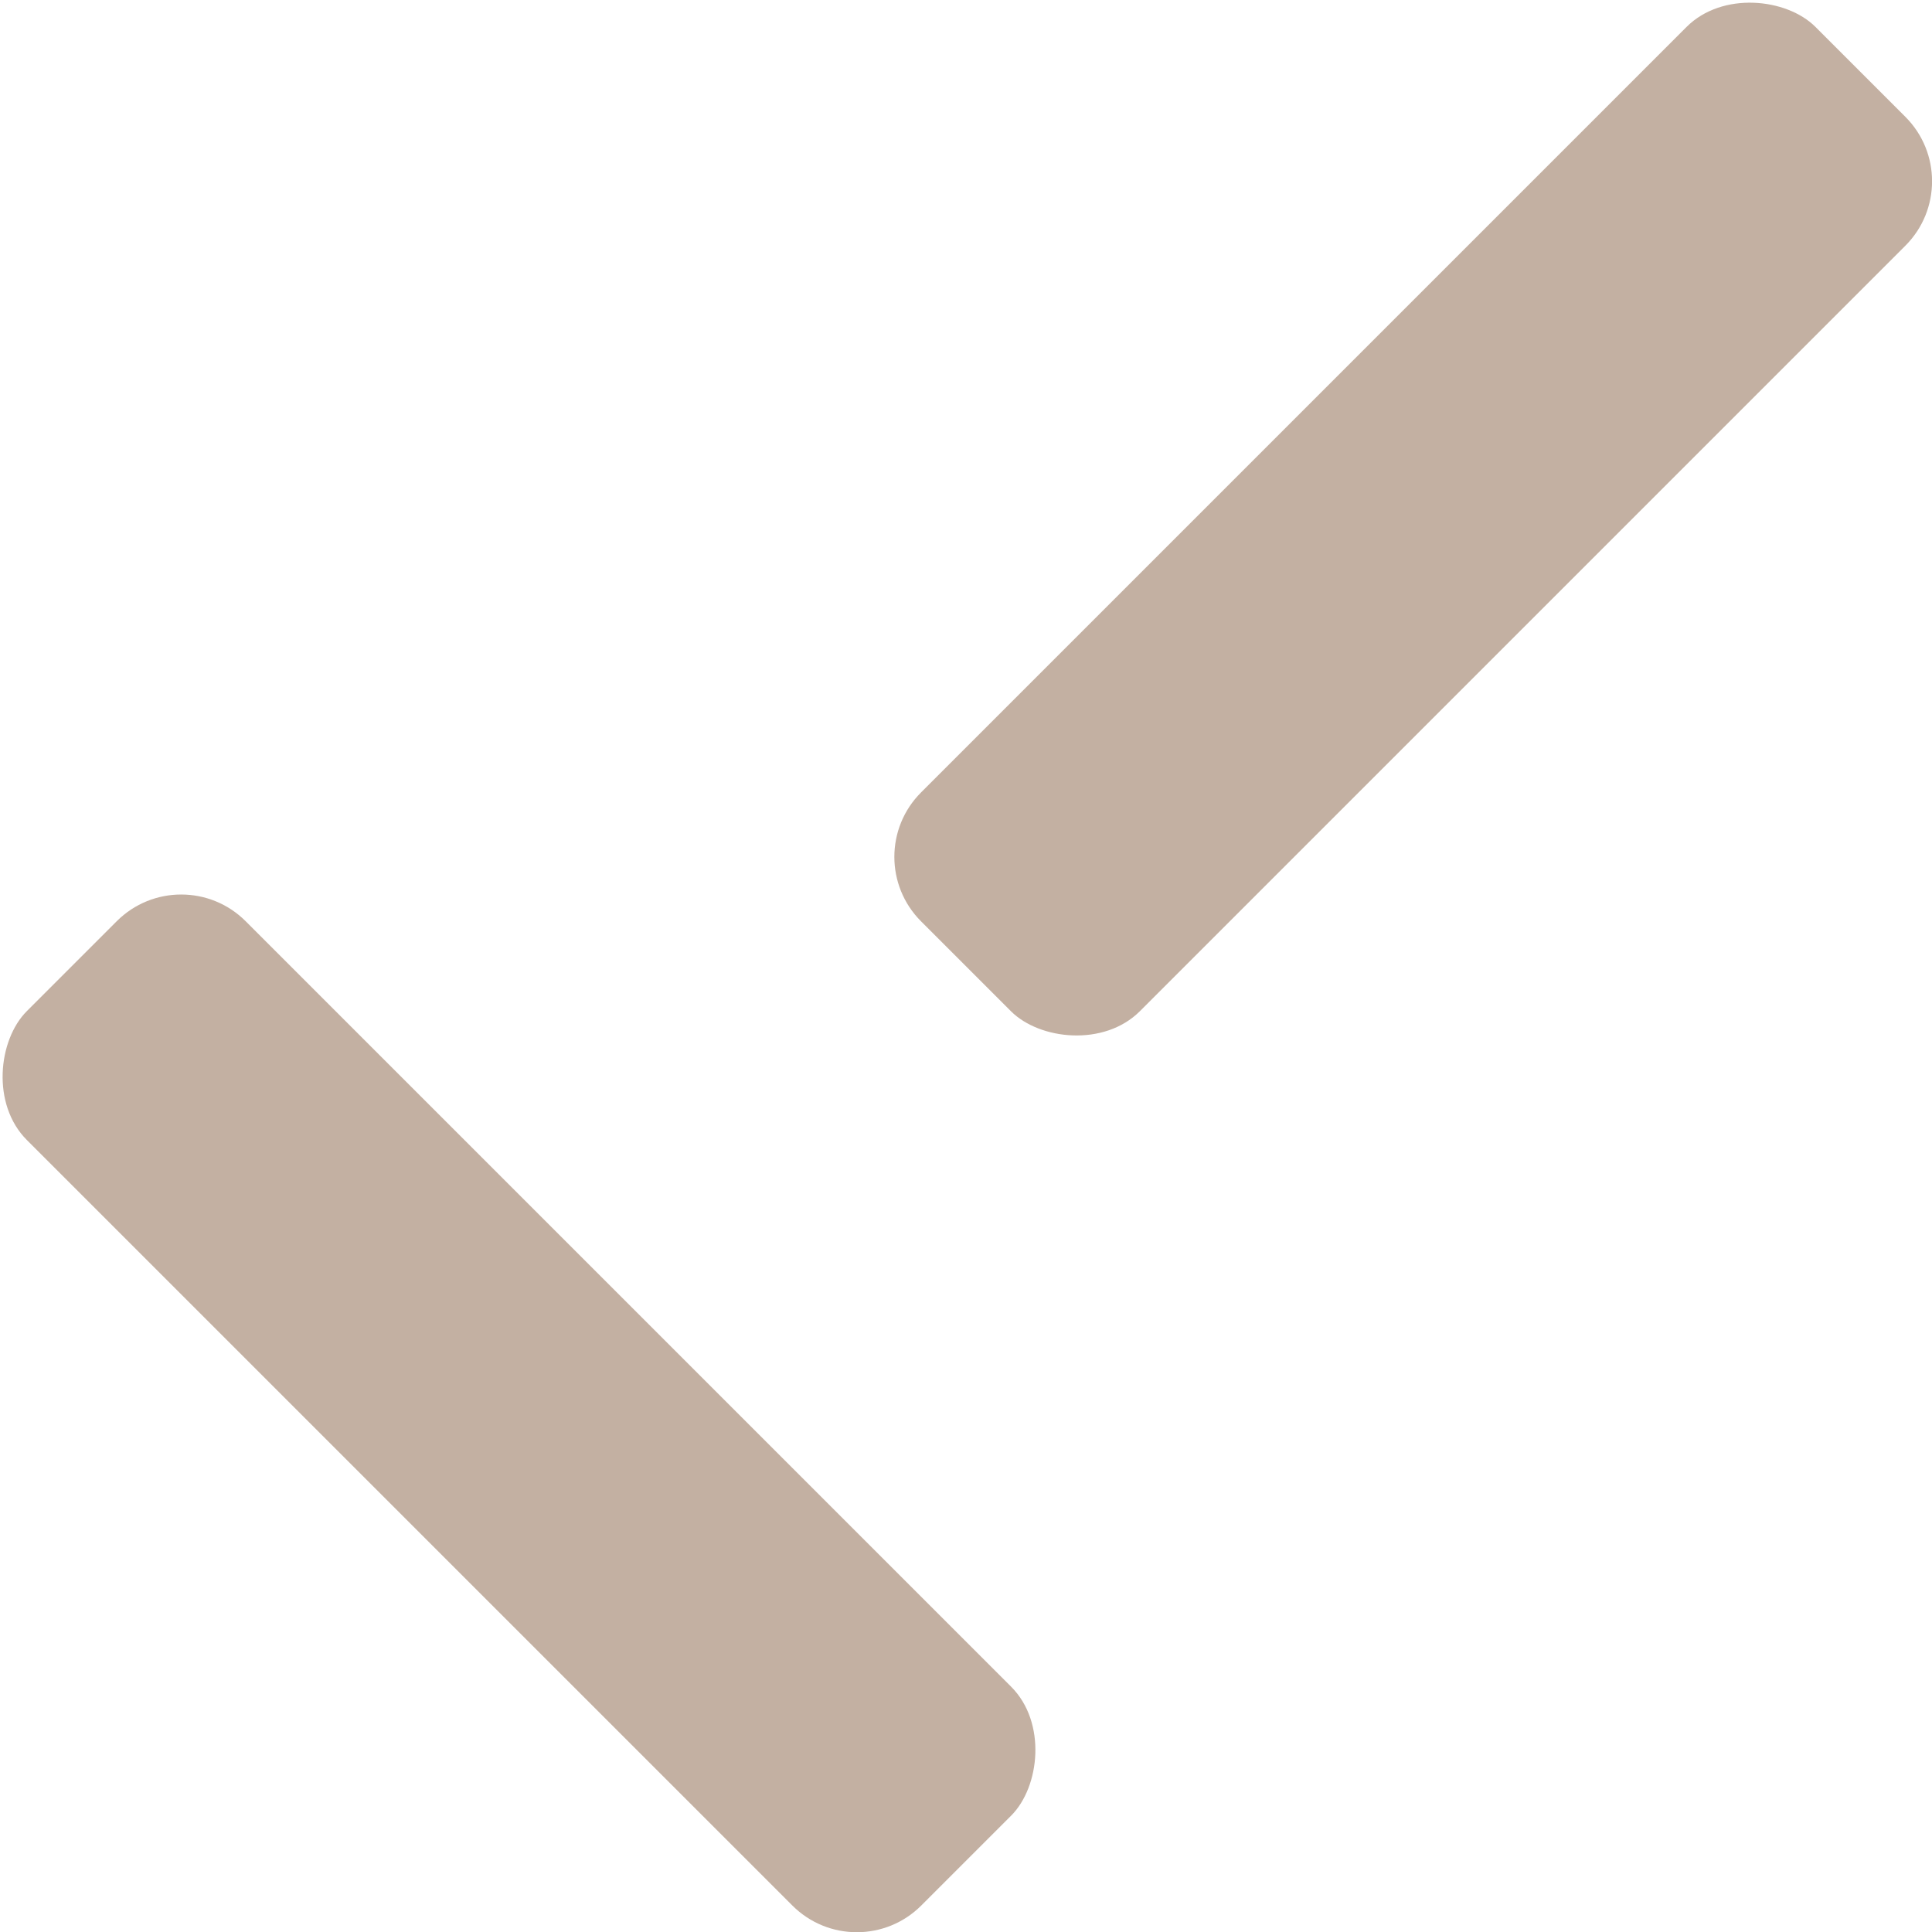 <svg xmlns="http://www.w3.org/2000/svg" viewBox="0 0 50.45 50.45"><defs><style>.cls-1{fill:#c3b0a2;}</style></defs><g id="Livello_2" data-name="Livello 2"><g id="Livello_1-2" data-name="Livello 1"><rect class="cls-1" x="-2.96" y="32.86" width="33.03" height="8.08" rx="2.38" transform="translate(30.06 1.23) rotate(45)"/><rect class="cls-1" x="20.39" y="9.51" width="33.03" height="8.08" rx="2.38" transform="translate(72.58 -2.96) rotate(135)"/></g></g></svg>